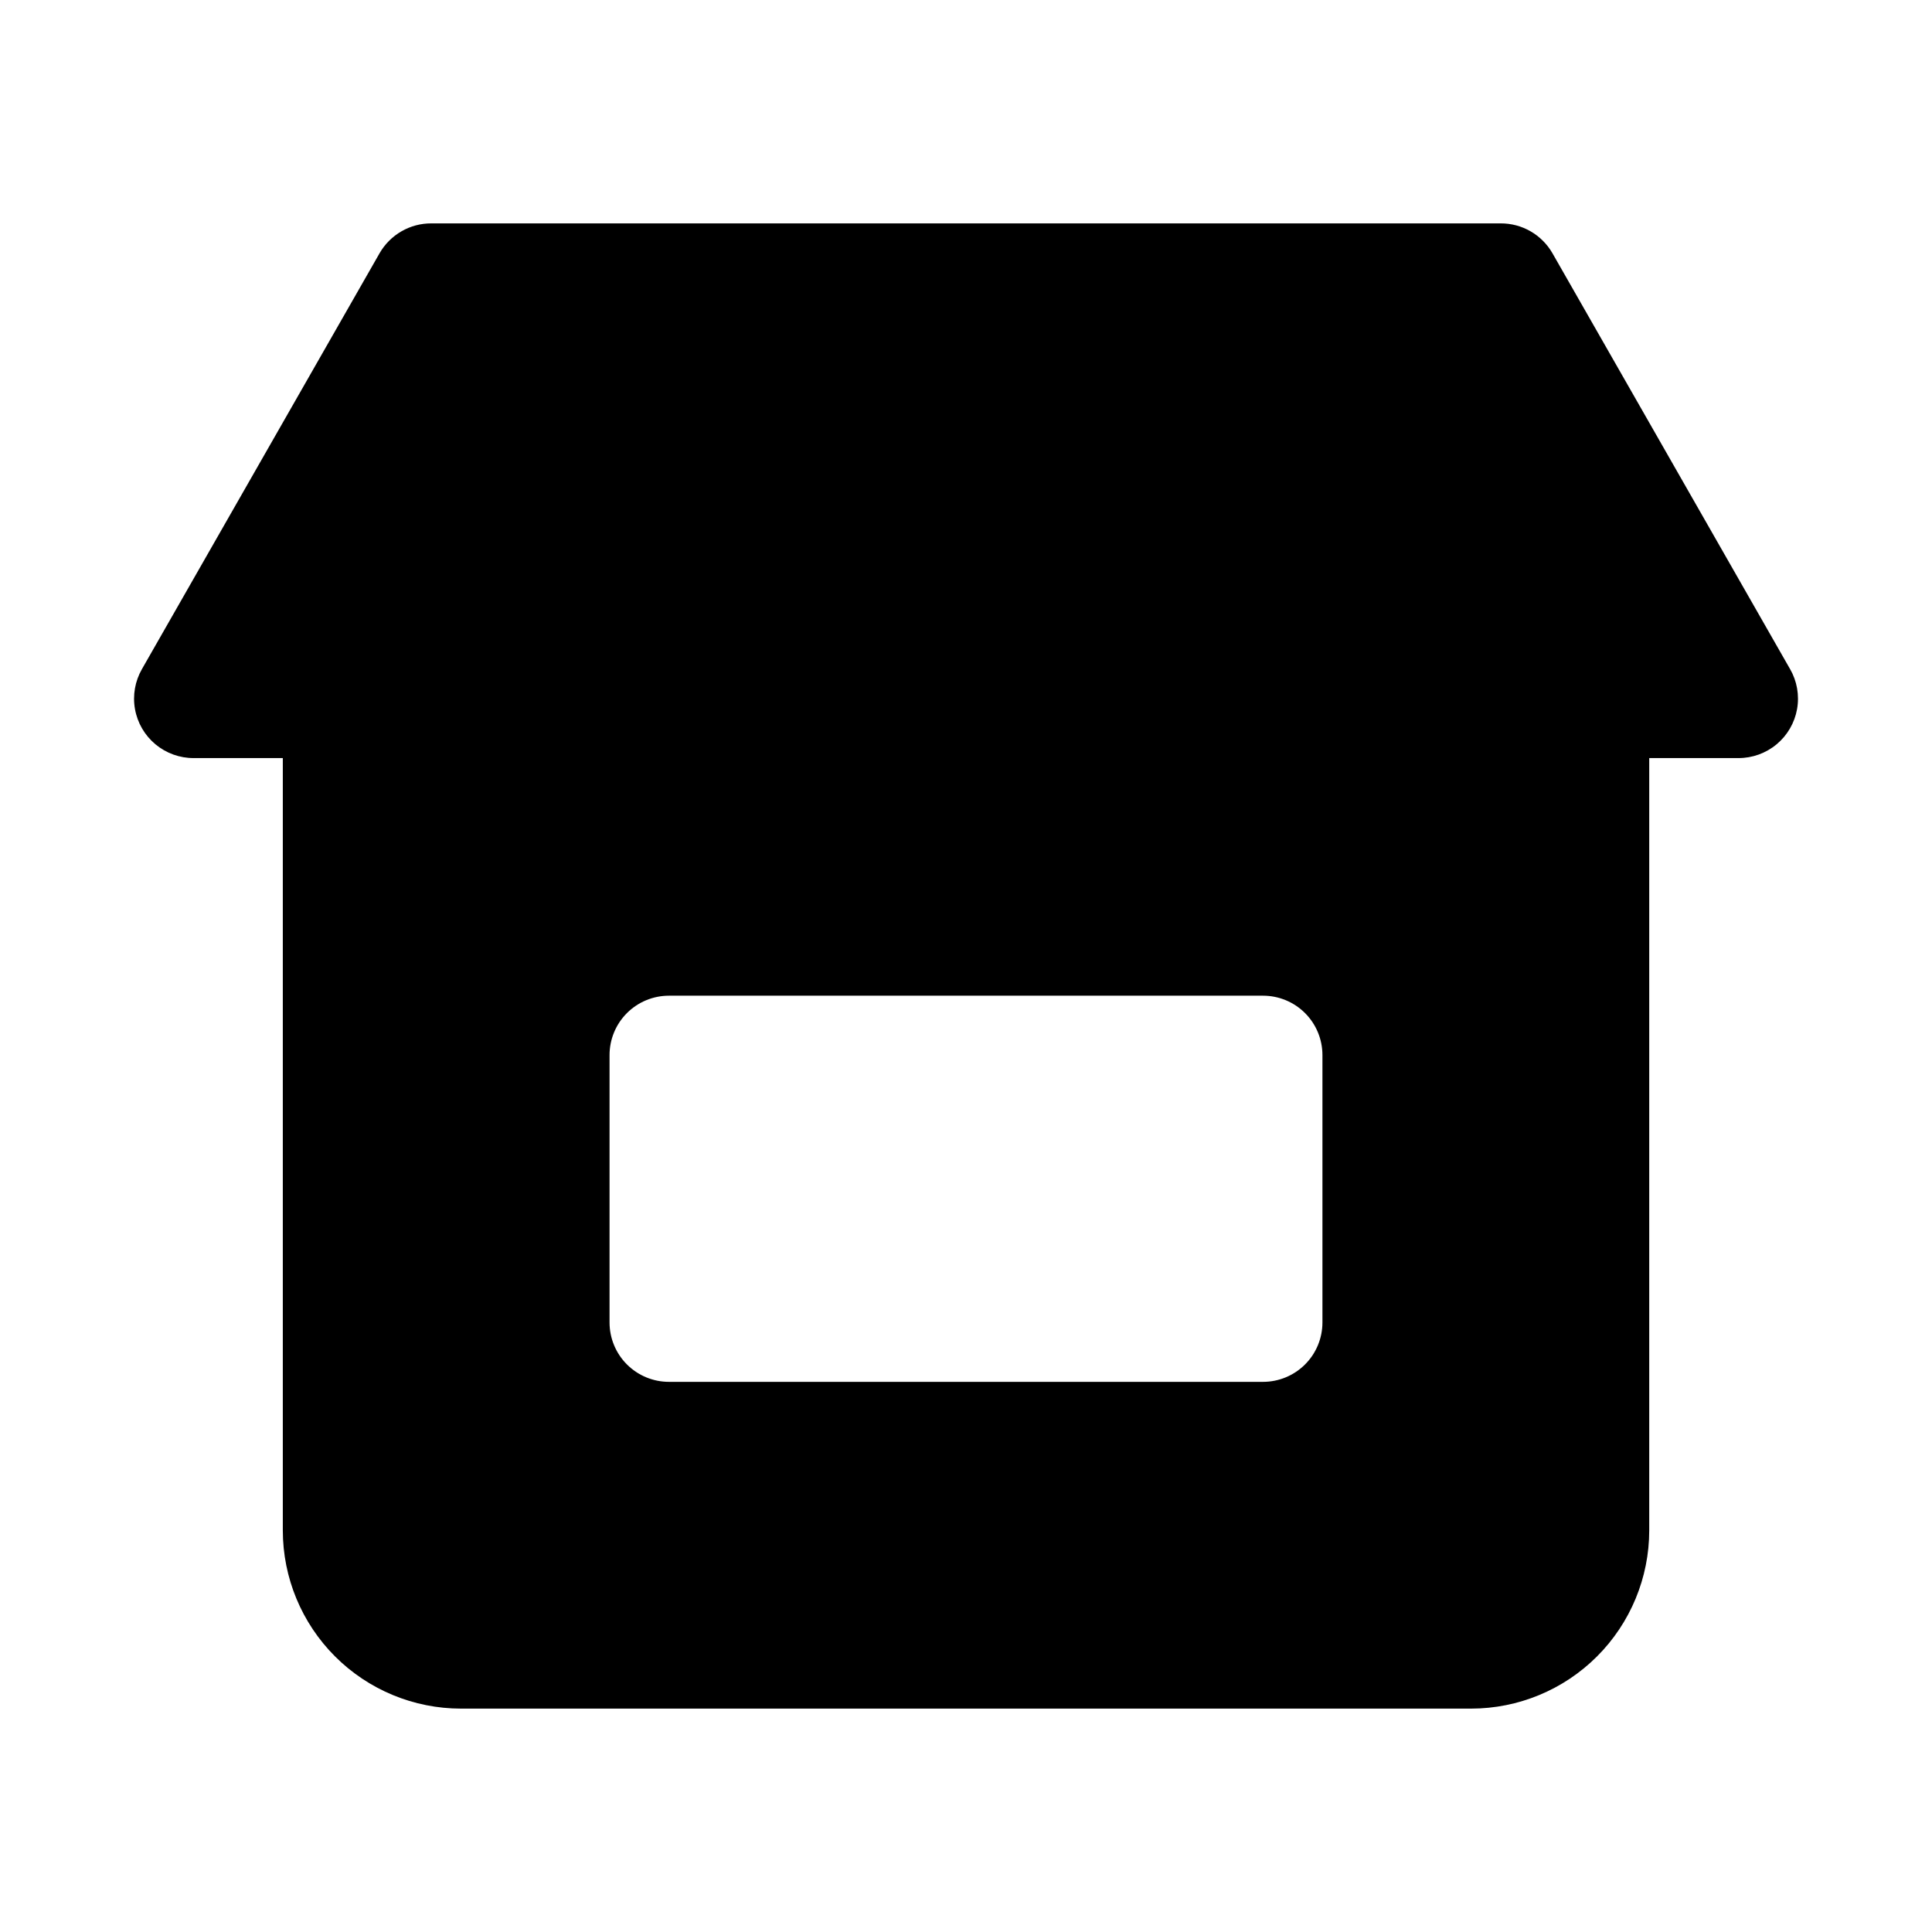 <?xml version="1.0" encoding="UTF-8"?>
<!-- Uploaded to: SVG Repo, www.svgrepo.com, Generator: SVG Repo Mixer Tools -->
<svg fill="#000000" width="800px" height="800px" version="1.1" viewBox="144 144 512 512" xmlns="http://www.w3.org/2000/svg">
 <path d="m618.37 321.28-62.977-110.21c-1.387-2.402-3.383-4.394-5.789-5.777-2.406-1.383-5.133-2.106-7.906-2.094h-283.39c-2.773-0.012-5.5 0.711-7.906 2.094-2.406 1.383-4.402 3.375-5.789 5.777l-62.977 110.21c-1.855 3.211-2.516 6.977-1.867 10.629 0.648 3.648 2.566 6.957 5.414 9.332 2.848 2.375 6.441 3.672 10.148 3.656h23.617v204.67c0 12.527 4.977 24.539 13.836 33.398 8.855 8.859 20.871 13.836 33.398 13.836h267.65c12.527 0 24.539-4.977 33.398-13.836 8.855-8.859 13.832-20.871 13.832-33.398v-204.67h23.617c3.707 0.016 7.301-1.281 10.148-3.656 2.848-2.375 4.766-5.684 5.414-9.332 0.648-3.652-0.012-7.418-1.867-10.629zm-123.91 173.18c0 4.176-1.656 8.184-4.609 11.133-2.953 2.953-6.957 4.613-11.133 4.613h-157.44c-4.176 0-8.18-1.66-11.133-4.613-2.953-2.949-4.609-6.957-4.609-11.133v-70.848c0-4.176 1.656-8.18 4.609-11.133s6.957-4.609 11.133-4.609h157.44c4.176 0 8.18 1.656 11.133 4.609 2.953 2.953 4.609 6.957 4.609 11.133z"/>
</svg>